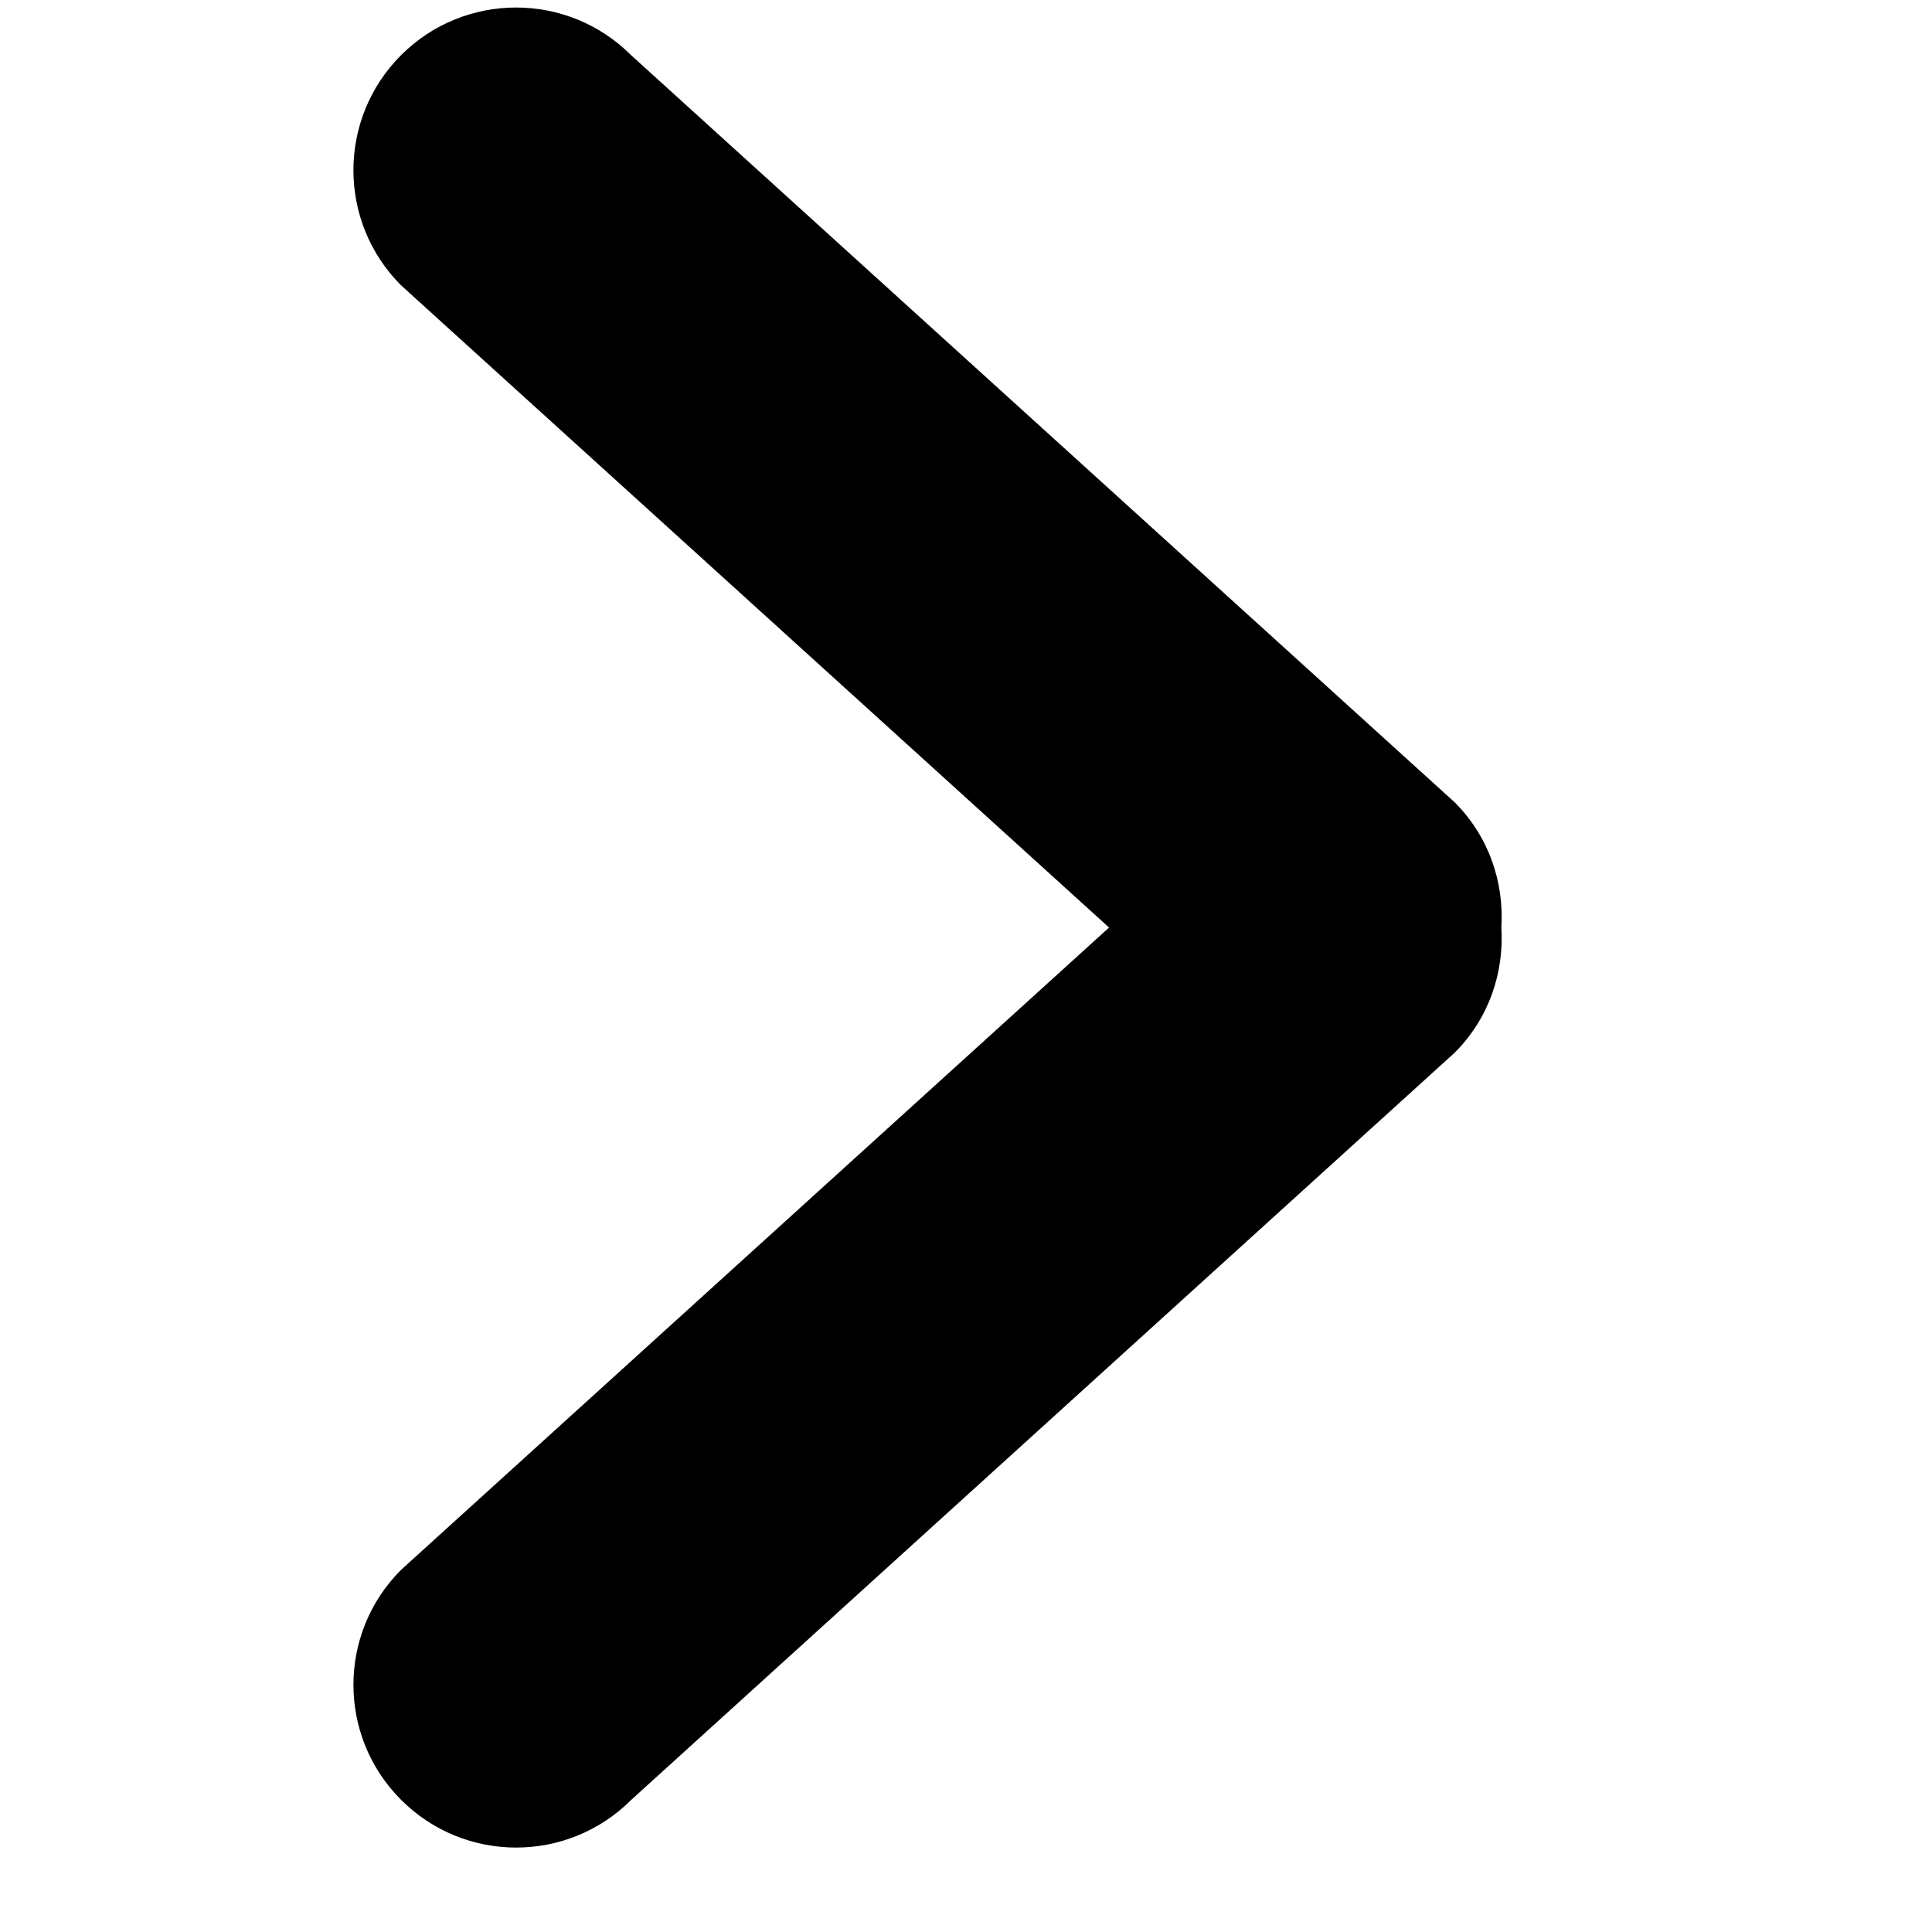 <svg width="21" height="21" viewBox="0 0 21 21" fill="none" xmlns="http://www.w3.org/2000/svg">
<g clip-path="url(#clip0)">
<path d="M12.055 10.082L4.36 17.063C3.669 17.754 3.669 18.873 4.36 19.564C5.051 20.255 6.17 20.255 6.861 19.564L15.812 11.442C16.185 11.069 16.35 10.57 16.319 10.082C16.35 9.593 16.185 9.094 15.812 8.721L6.86 0.6C6.169 -0.091 5.05 -0.091 4.359 0.6C3.669 1.291 3.669 2.41 4.359 3.101L12.055 10.082Z" fill="black"/>
</g>
<defs>
<clipPath id="clip0">
<rect width="20" height="20" fill="white" transform="translate(20.082 20.082) rotate(-180)"/>
</clipPath>
</defs>
</svg>
